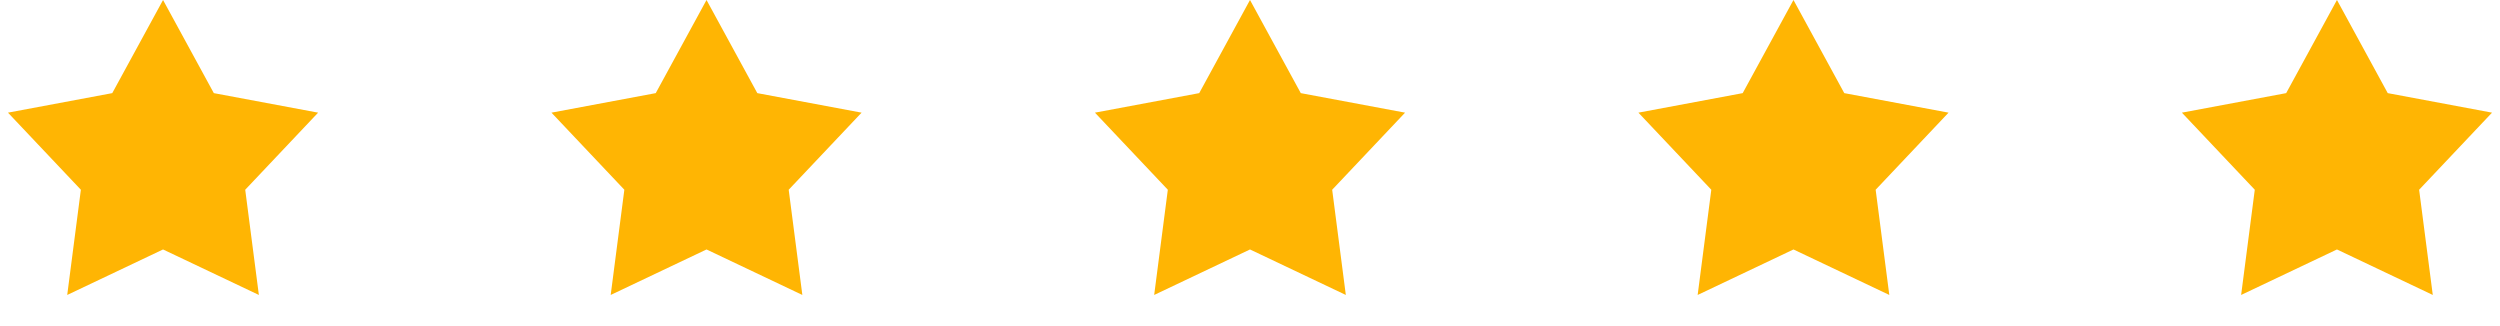 <svg width="115" height="15" viewBox="0 0 115 15" fill="none" xmlns="http://www.w3.org/2000/svg">
<path d="M7.5 0L9.836 4.284L14.633 5.182L11.28 8.728L11.908 13.568L7.5 11.475L3.092 13.568L3.72 8.728L0.367 5.182L5.164 4.284L7.5 0Z" fill="#FFB503"/>
<path d="M32.5 0L34.836 4.284L39.633 5.182L36.28 8.728L36.908 13.568L32.5 11.475L28.092 13.568L28.72 8.728L25.367 5.182L30.164 4.284L32.5 0Z" fill="#FFB503"/>
<path d="M57.5 0L59.836 4.284L64.633 5.182L61.28 8.728L61.908 13.568L57.5 11.475L53.092 13.568L53.72 8.728L50.367 5.182L55.164 4.284L57.5 0Z" fill="#FFB503"/>
<path d="M82.5 0L84.836 4.284L89.633 5.182L86.28 8.728L86.908 13.568L82.5 11.475L78.092 13.568L78.72 8.728L75.367 5.182L80.164 4.284L82.5 0Z" fill="#FFB503"/>
<path d="M107.5 0L109.836 4.284L114.633 5.182L111.28 8.728L111.908 13.568L107.5 11.475L103.092 13.568L103.72 8.728L100.367 5.182L105.164 4.284L107.5 0Z" fill="#FFB503"/>
</svg>

